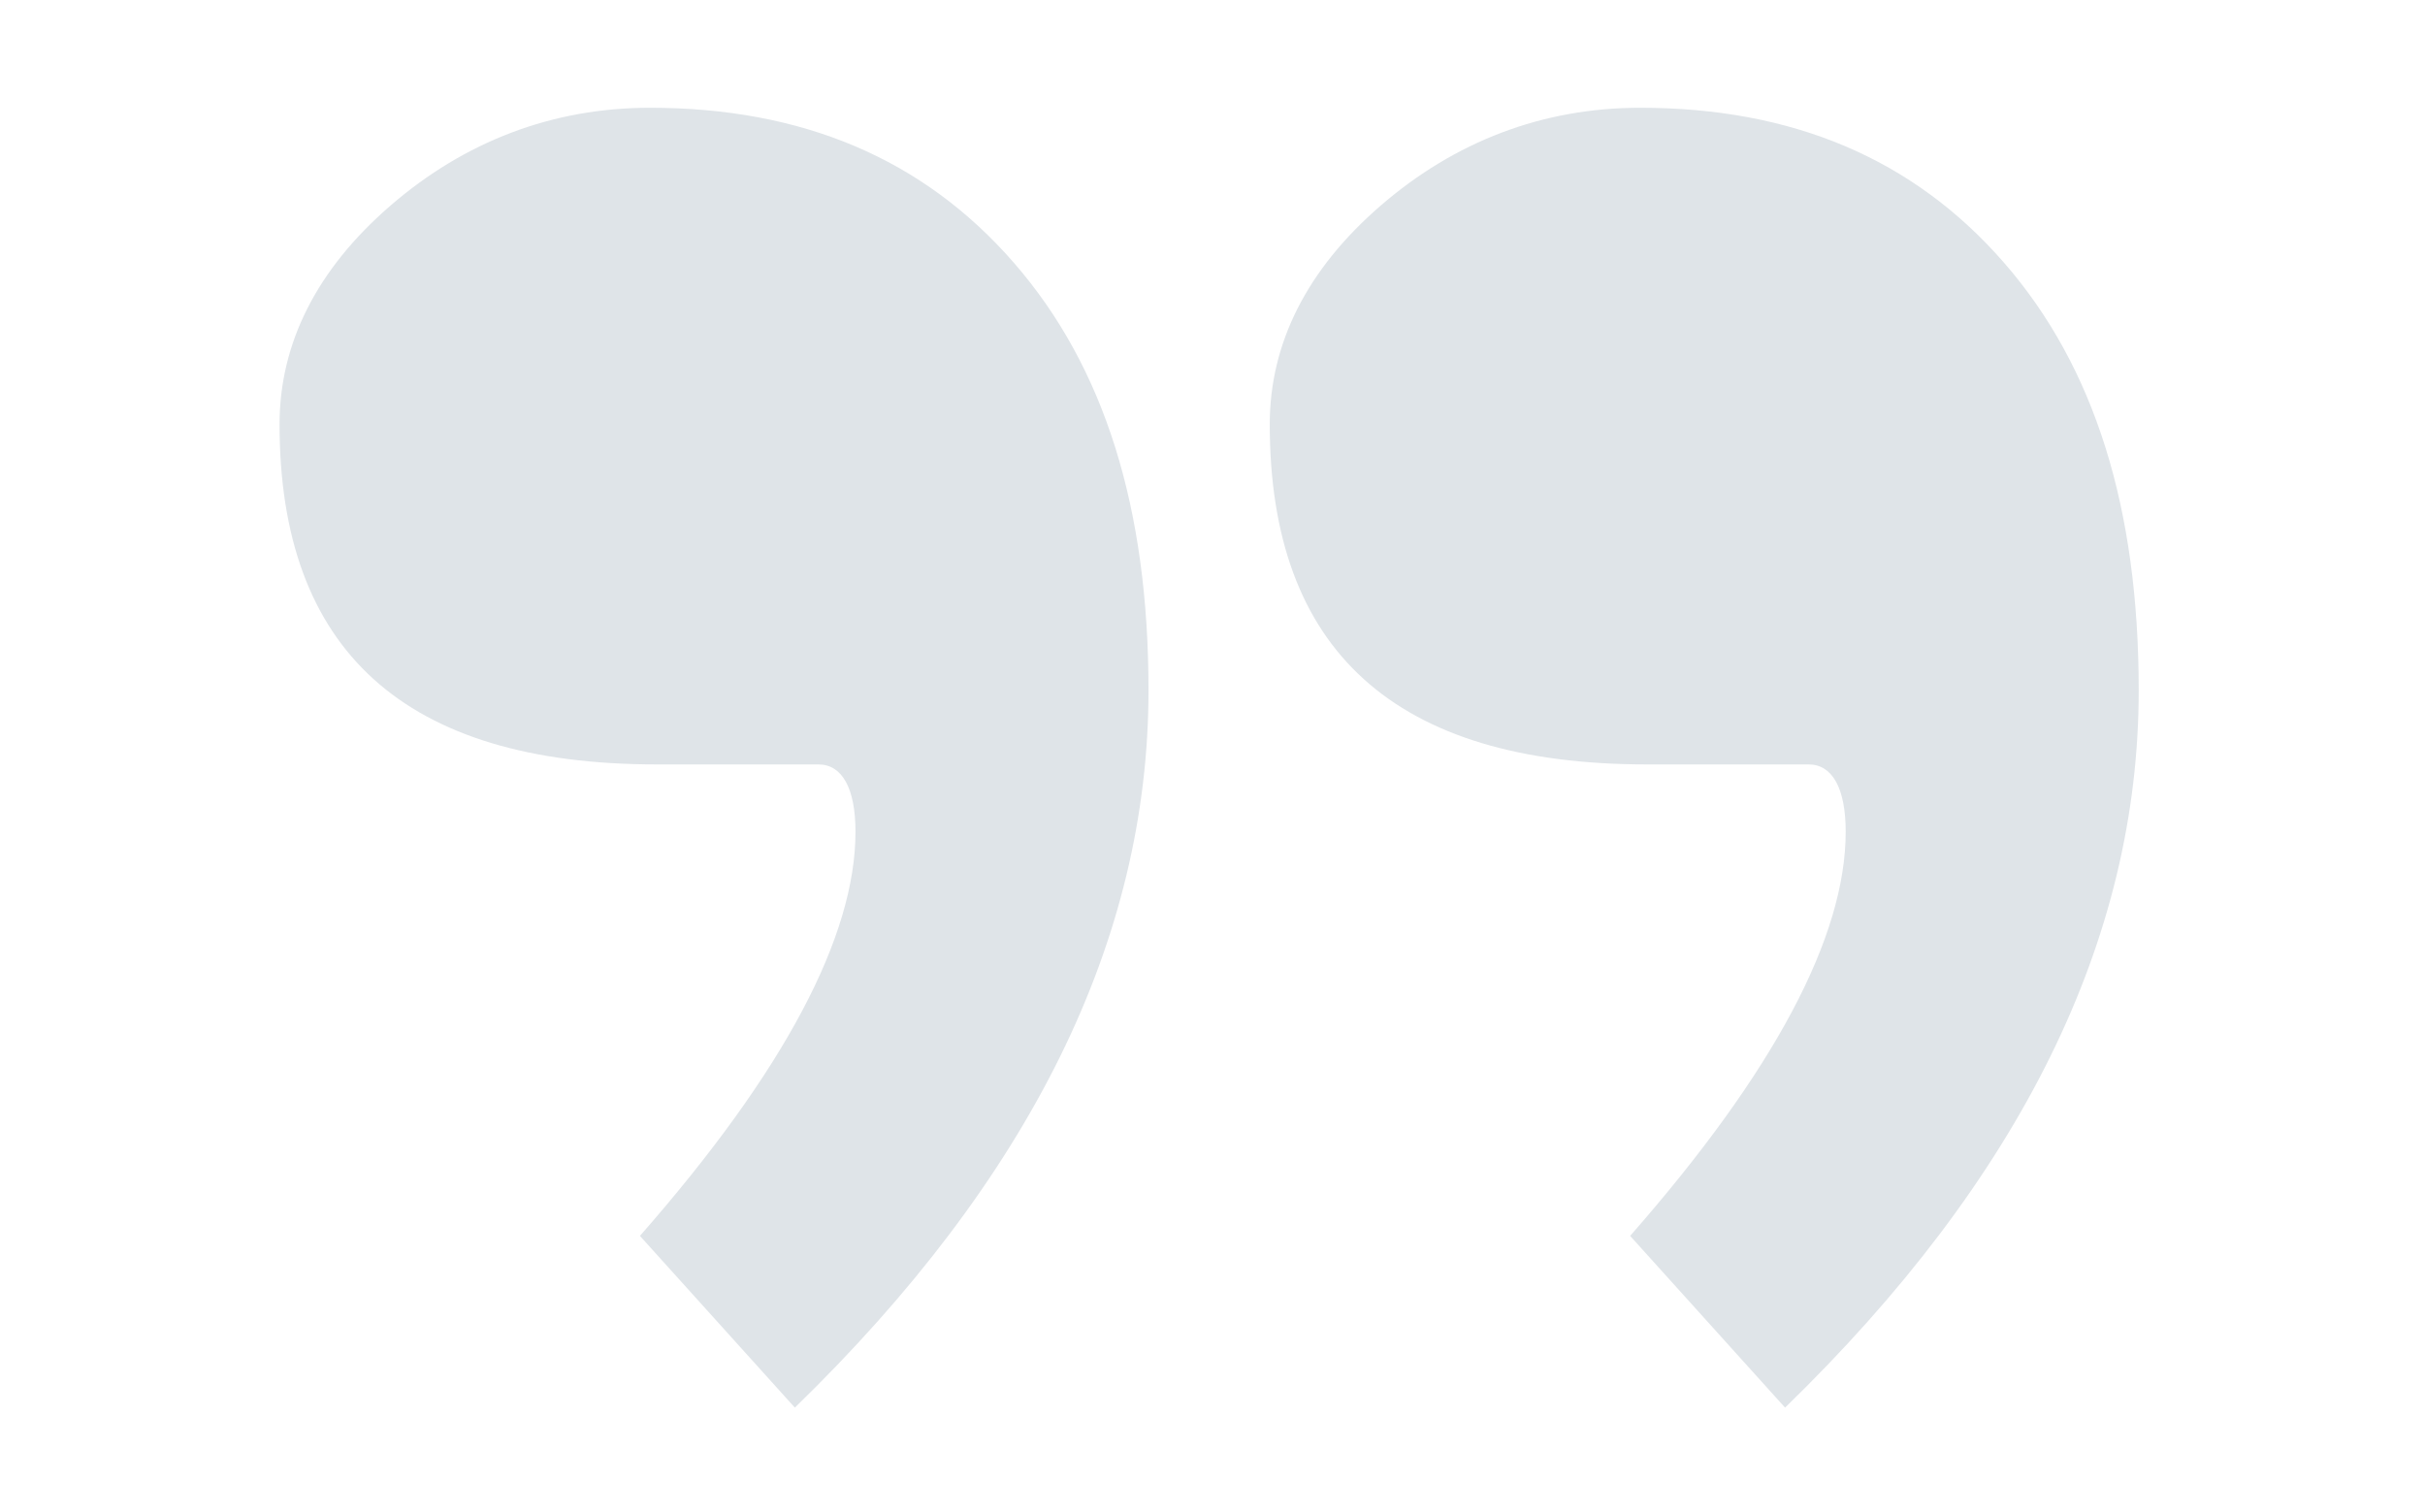 <?xml version="1.0" encoding="utf-8"?>
<!-- Generator: Adobe Illustrator 22.0.1, SVG Export Plug-In . SVG Version: 6.00 Build 0)  -->
<svg version="1.1" id="Livello_1" xmlns="http://www.w3.org/2000/svg" xmlns:xlink="http://www.w3.org/1999/xlink" x="0px" y="0px"
	 width="72px" height="44.9px" viewBox="0 0 72 44.9" style="enable-background:new 0 0 72 44.9;" xml:space="preserve">
<style type="text/css">
	.st0{fill:#F2F6F9;}
	.st1{fill:#686868;}
	.st2{fill:#0074BF;}
	.st3{fill:#FFFFFF;}
	.st4{fill:#87888A;}
	.st5{fill:#F56F0A;}
	.st6{fill:#676767;}
	.st7{fill:none;stroke:#676767;stroke-width:0.848;stroke-miterlimit:10;}
	.st8{fill:#9C9B9B;}
	.st9{fill:none;stroke:#676767;stroke-width:0.385;stroke-miterlimit:10;}
	.st10{fill:none;stroke:#676767;stroke-width:0.424;stroke-miterlimit:10;}
	.st11{fill:none;stroke:#676767;stroke-width:0.693;stroke-miterlimit:10;}
	.st12{fill:none;stroke:#676767;stroke-width:0.399;stroke-miterlimit:10;}
	.st13{fill:#F66F07;}
	.st14{fill:#58585A;}
	.st15{fill:none;stroke:#676767;stroke-width:0.521;stroke-miterlimit:10;}
	.st16{fill:none;stroke:#676767;stroke-width:0.589;stroke-miterlimit:10;}
	.st17{fill:#47ADC4;}
	.st18{fill:#F9F9F9;}
	.st19{clip-path:url(#SVGID_14_);}
	.st20{clip-path:url(#SVGID_16_);}
	.st21{opacity:0.24;clip-path:url(#SVGID_18_);}
	.st22{clip-path:url(#SVGID_26_);}
	.st23{opacity:0.24;clip-path:url(#SVGID_28_);}
	.st24{opacity:0.24;clip-path:url(#SVGID_30_);}
	.st25{clip-path:url(#SVGID_34_);}
	.st26{opacity:0.61;clip-path:url(#SVGID_56_);fill:url(#SVGID_57_);}
	.st27{opacity:0.61;clip-path:url(#SVGID_59_);fill:url(#SVGID_60_);}
	.st28{opacity:0.61;clip-path:url(#SVGID_62_);fill:url(#SVGID_63_);}
	.st29{opacity:0.61;clip-path:url(#SVGID_65_);fill:url(#SVGID_66_);}
	.st30{opacity:0.24;clip-path:url(#SVGID_68_);}
	.st31{clip-path:url(#SVGID_78_);}
	.st32{fill:#DFE4E8;}
	.st33{clip-path:url(#SVGID_80_);}
	.st34{clip-path:url(#SVGID_82_);}
	.st35{fill:#D9DADB;}
	.st36{clip-path:url(#SVGID_92_);}
	.st37{opacity:0.24;clip-path:url(#SVGID_100_);}
	.st38{clip-path:url(#SVGID_108_);}
</style>
<g>
	<path class="st32" d="M19,36.7c4.3-4.9,6.4-8.9,6.4-12c0-1.3-0.4-2-1.1-2c-0.2,0-0.6,0-0.9,0c-0.5,0-0.9,0-1.3,0c-1.1,0-2,0-2.6,0
		c-7.5,0-11.2-3.4-11.2-10.1c0-2.4,1.1-4.6,3.3-6.5c2.2-1.9,4.8-2.9,7.7-2.9c4.5,0,8.1,1.5,10.8,4.6c2.7,3.1,4,7.3,4,12.7
		c0,7.4-3.5,14.5-10.5,21.3L19,36.7z M48.4,36.7c4.3-4.9,6.4-8.9,6.4-12c0-1.3-0.4-2-1.1-2c-0.2,0-0.6,0-0.9,0c-0.5,0-0.9,0-1.3,0
		c-1.1,0-2,0-2.6,0c-7.5,0-11.2-3.4-11.2-10.1c0-2.4,1.1-4.6,3.3-6.5c2.2-1.9,4.8-2.9,7.7-2.9c4.5,0,8.1,1.5,10.8,4.6
		c2.7,3.1,4,7.3,4,12.7c0,7.4-3.5,14.5-10.5,21.3L48.4,36.7z"/>
</g>
</svg>
